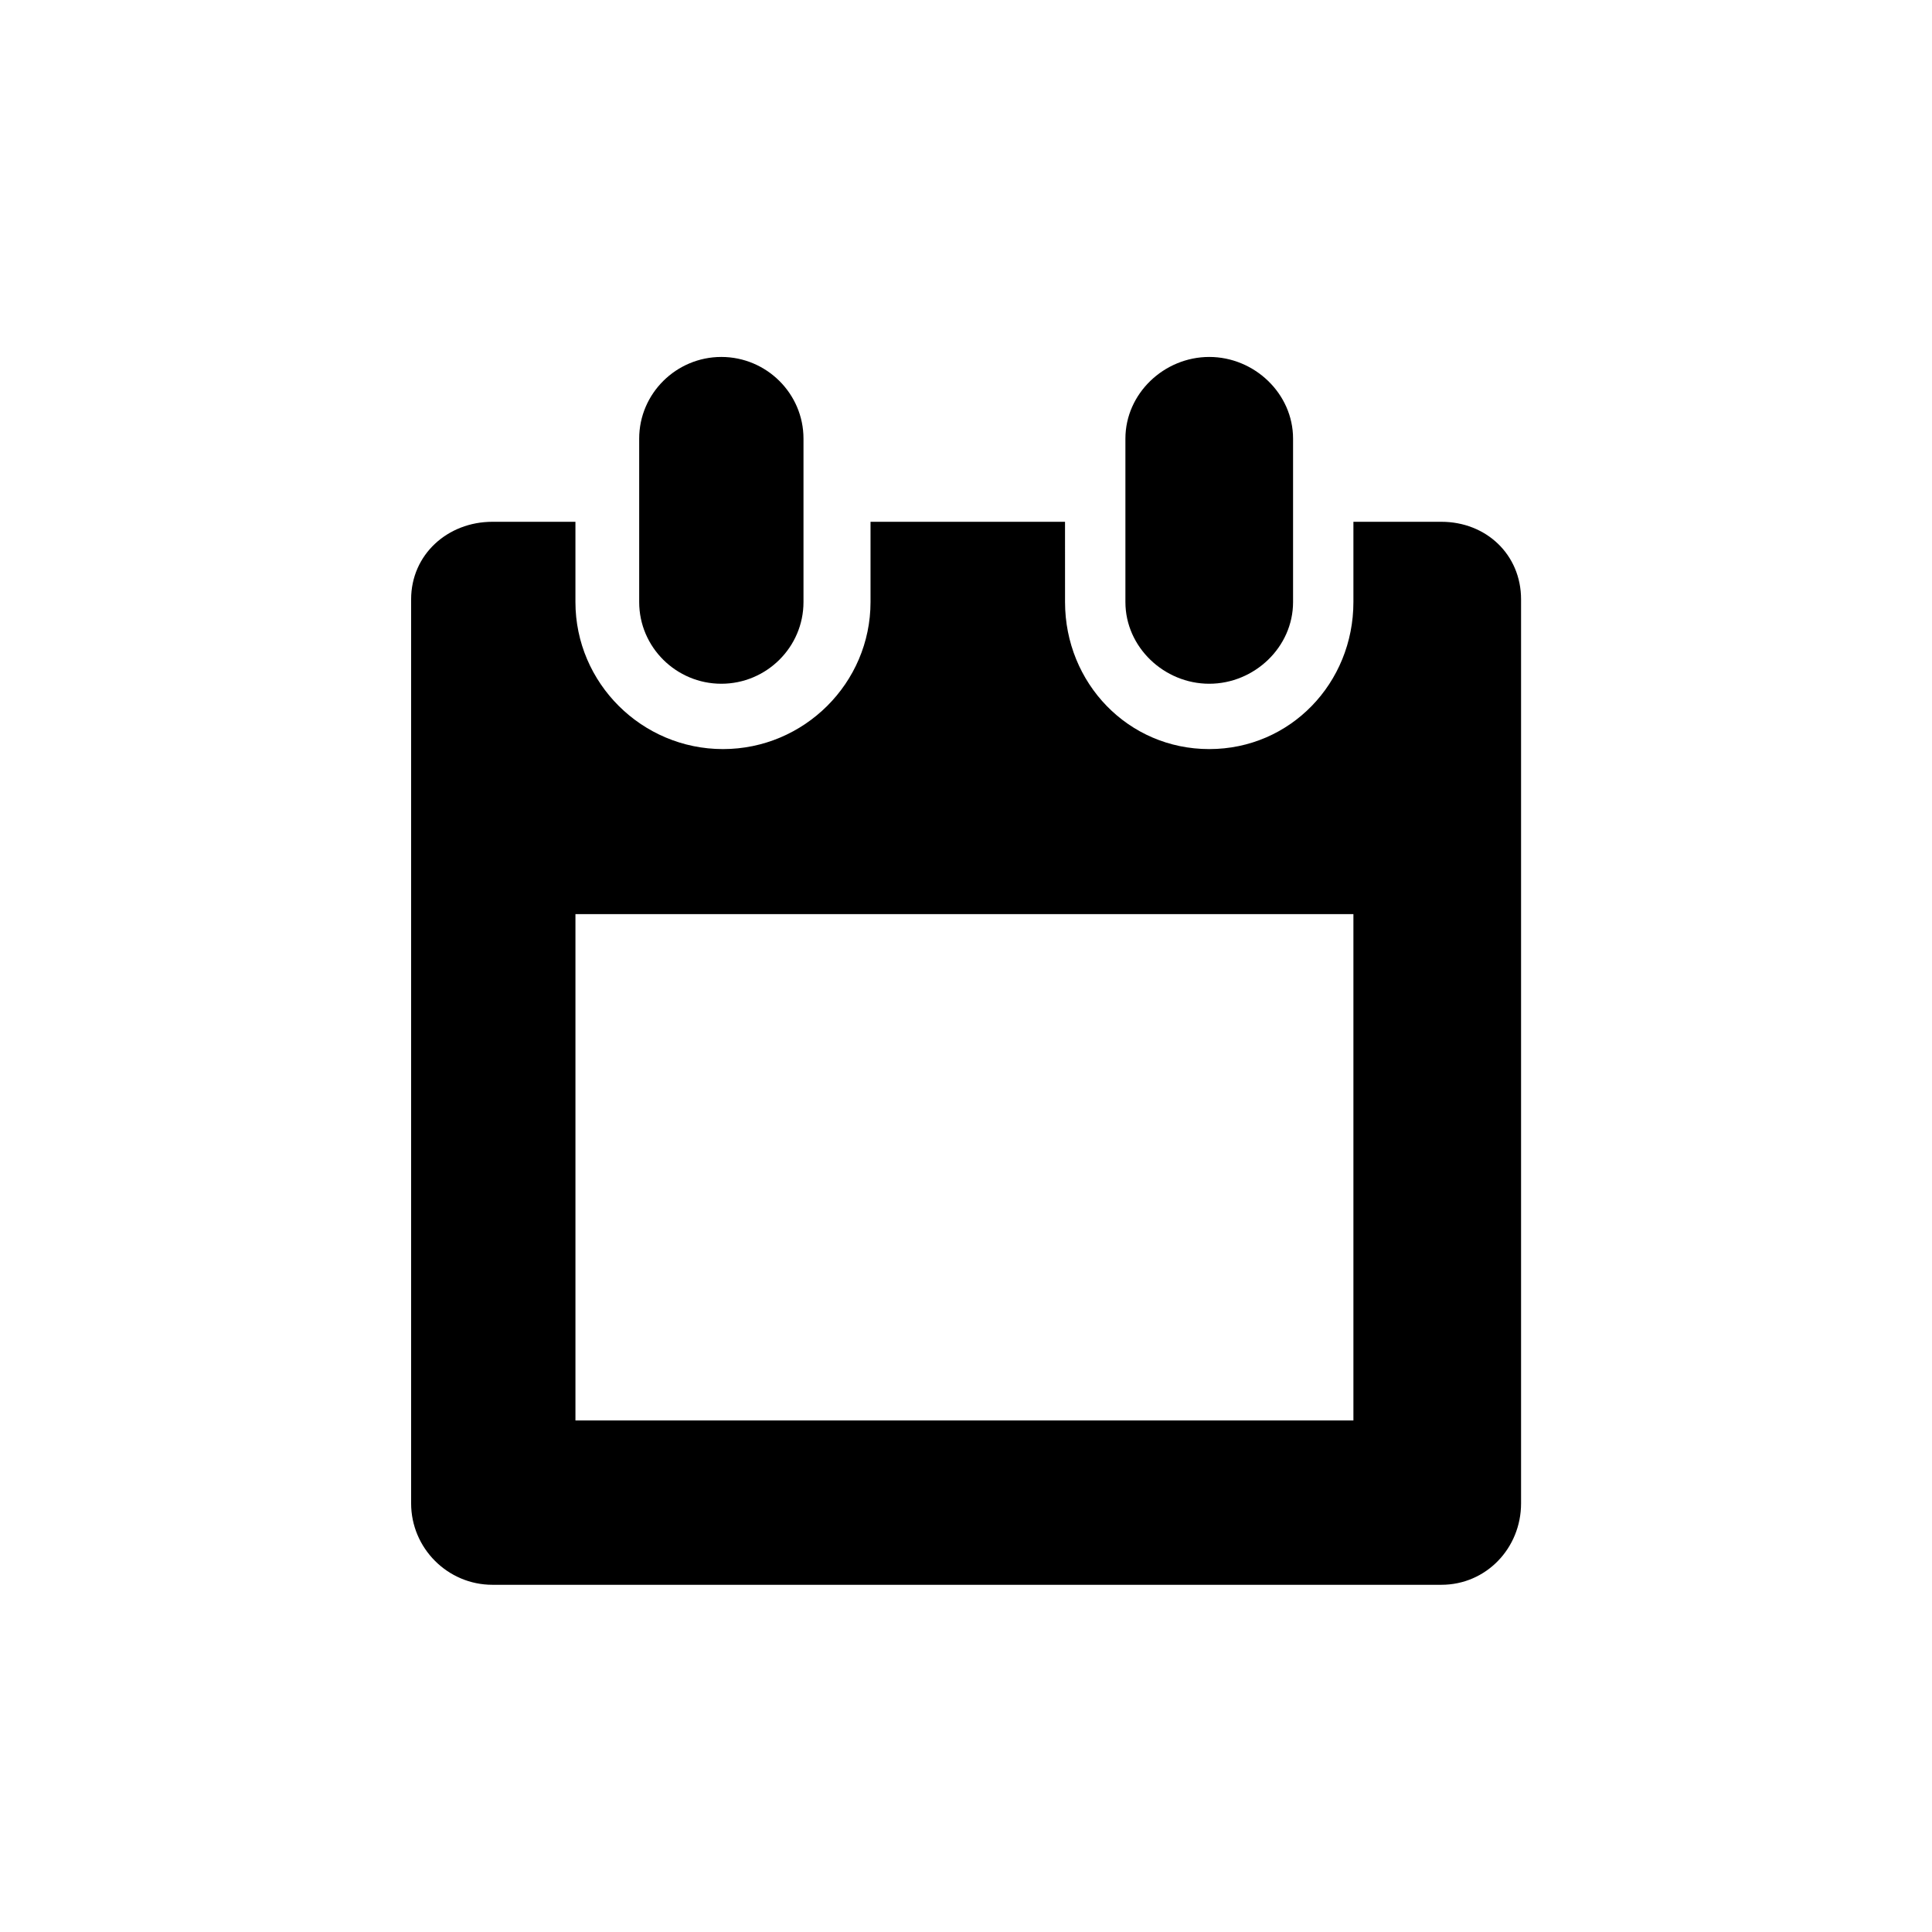 <?xml version="1.0" encoding="UTF-8"?>
<!-- Uploaded to: SVG Repo, www.svgrepo.com, Generator: SVG Repo Mixer Tools -->
<svg fill="#000000" width="800px" height="800px" version="1.1" viewBox="144 144 512 512" xmlns="http://www.w3.org/2000/svg">
 <g>
  <path d="m525.98 282.28h-23.312v21.262c0 21.488-16.723 38.973-38.211 38.973-21.488 0-38.211-17.48-38.211-38.973l-0.004-21.262h-51.543v21.262c0 21.488-17.613 38.973-39.102 38.973-21.488 0-39.102-17.48-39.102-38.973v-21.262h-22.004c-11.863 0-21.539 8.688-21.539 20.551v239.58c0 11.863 9.676 21.574 21.539 21.574h251.49c11.863 0.004 21.117-9.707 21.117-21.574v-239.58c0-11.863-9.254-20.551-21.117-20.551zm-23.312 238.16h-206.17v-134.19h206.17z"/>
  <path d="m335.16 325.2c11.957 0 21.773-9.691 21.773-21.652v-43.301c0-11.957-9.816-21.652-21.773-21.652-11.957 0.004-21.77 9.695-21.77 21.652v43.301c0 11.961 9.812 21.652 21.77 21.652z"/>
  <path d="m464.46 325.2c11.957 0 22.215-9.691 22.215-21.652v-43.301c0-11.957-10.258-21.652-22.215-21.652s-22.215 9.691-22.215 21.652v43.301c0 11.961 10.258 21.652 22.215 21.652z"/>
 </g>
</svg>